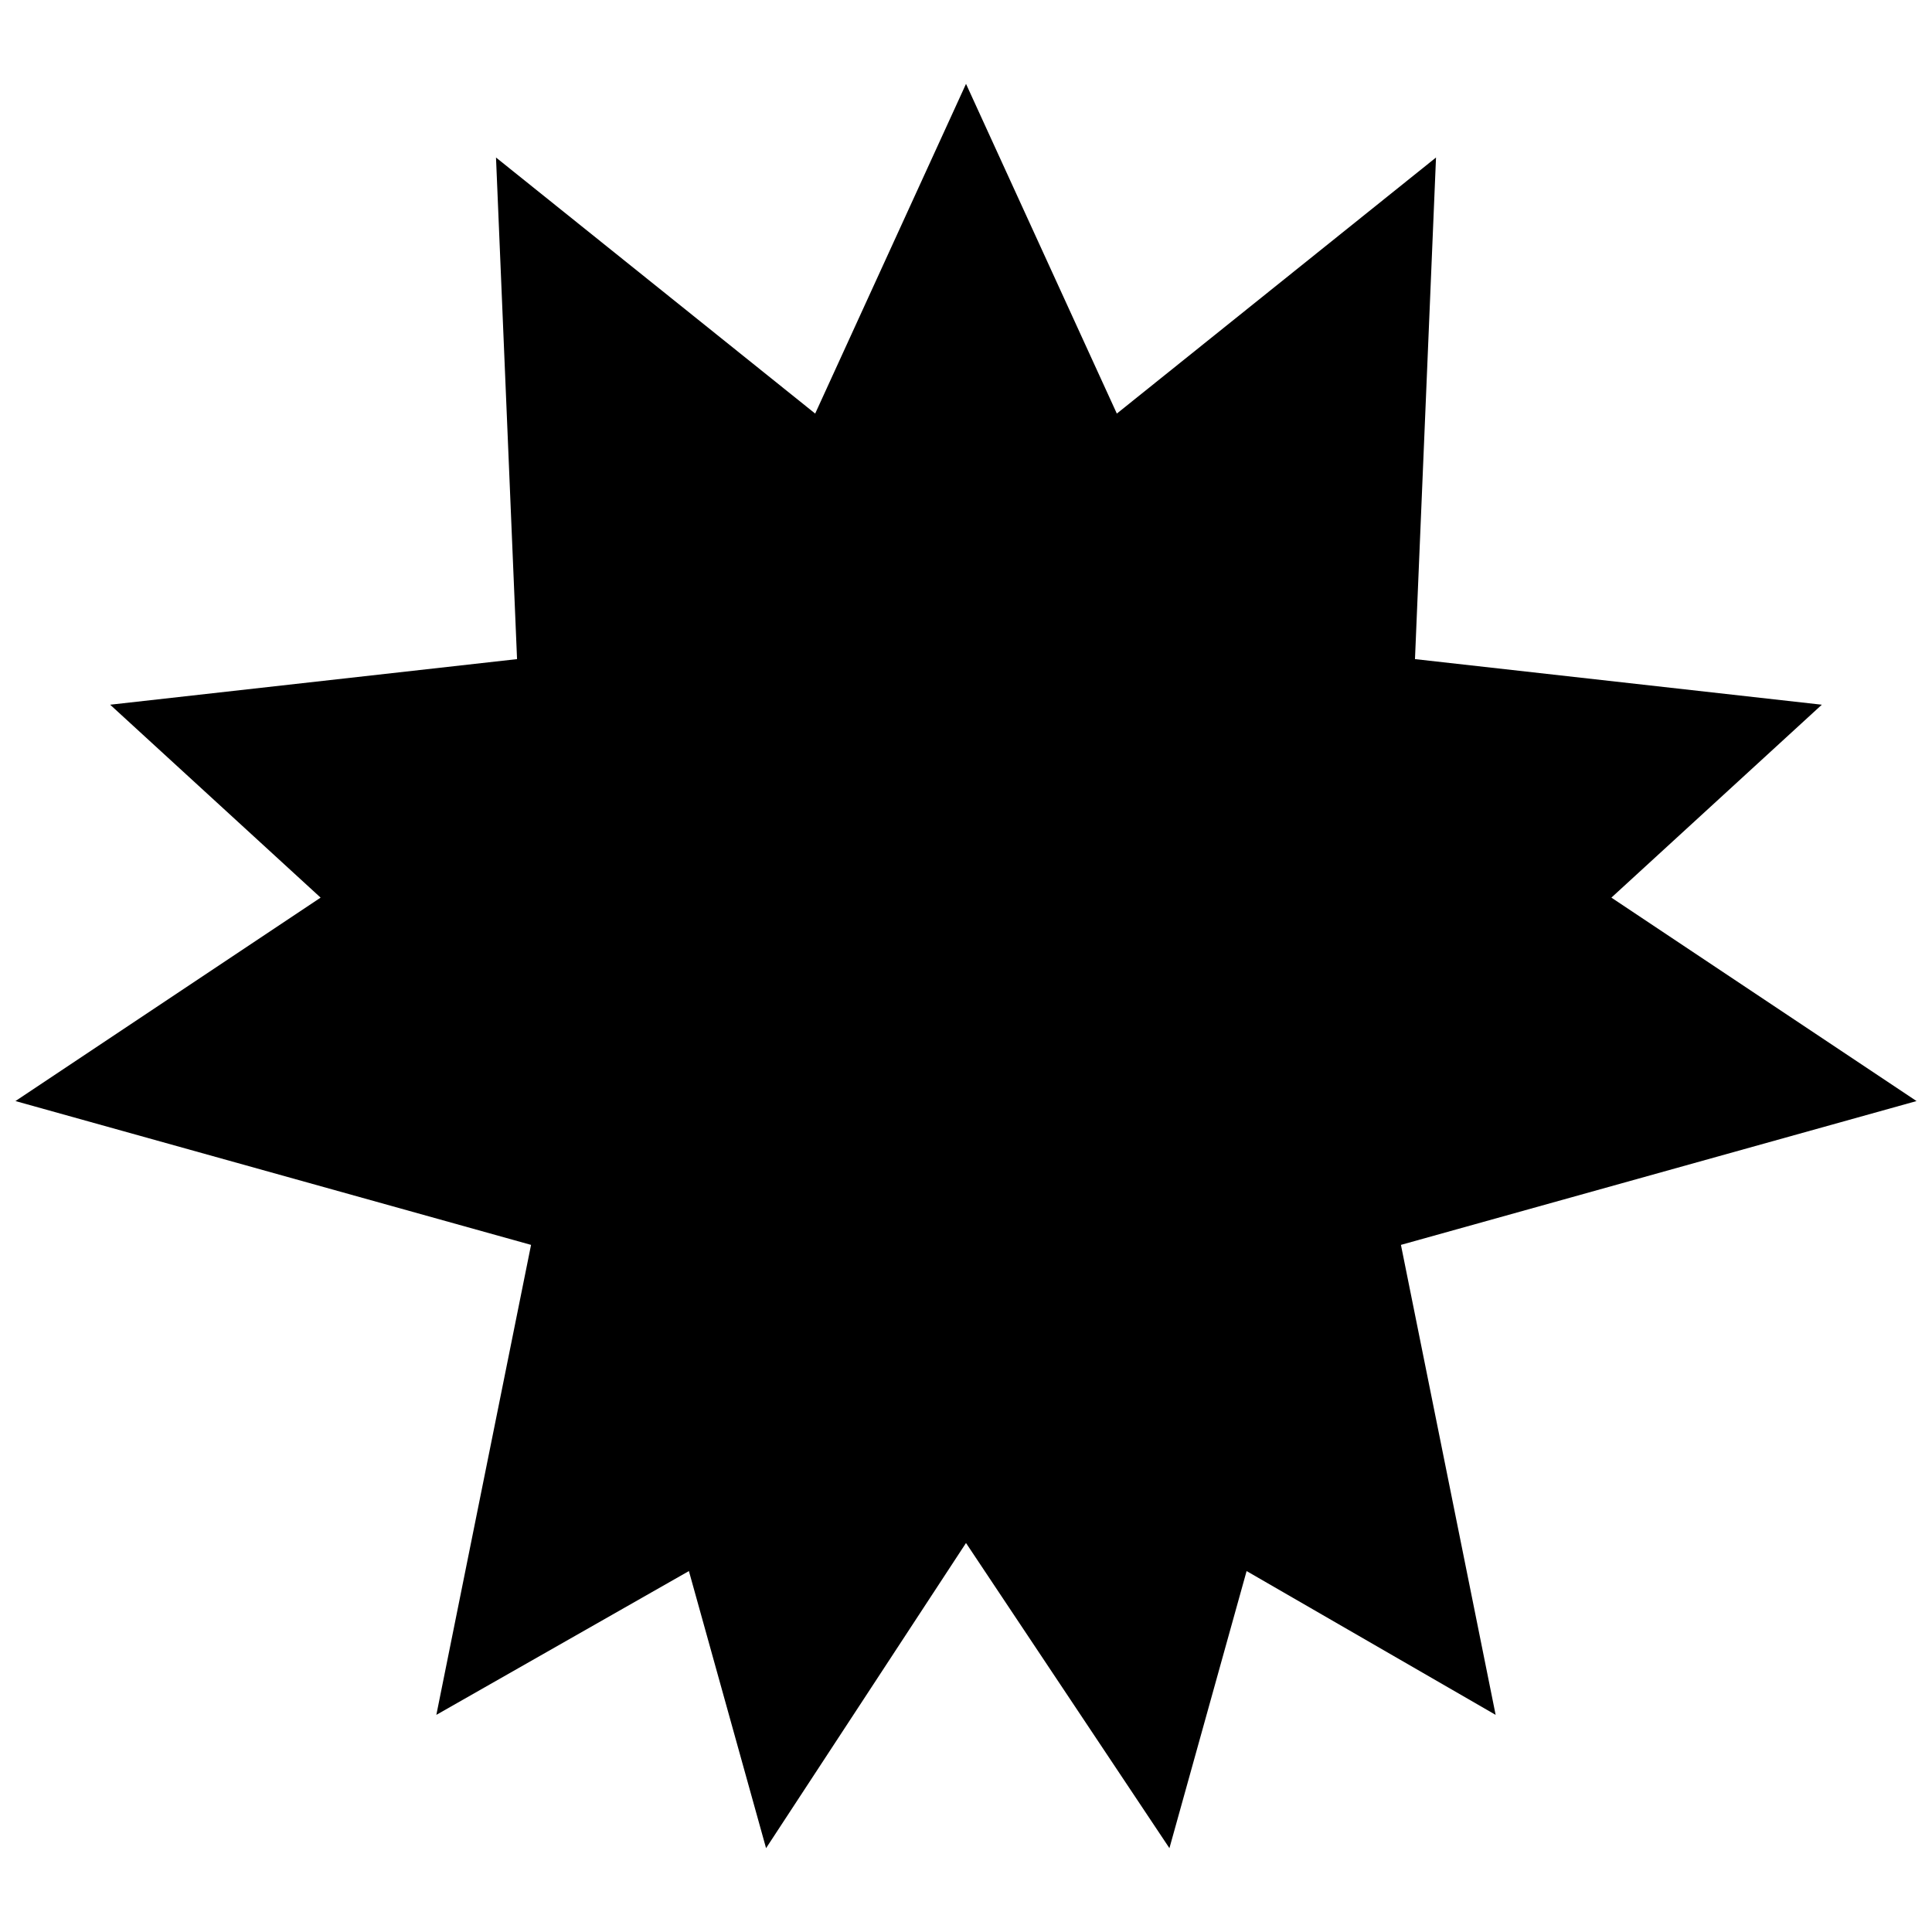 <?xml version="1.0" encoding="UTF-8"?>
<!-- The Best Svg Icon site in the world: iconSvg.co, Visit us! https://iconsvg.co -->
<svg width="800px" height="800px" version="1.1" viewBox="144 144 512 512" xmlns="http://www.w3.org/2000/svg">
 <defs>
  <clipPath id="a">
   <path d="m148.09 166h503.81v468h-503.81z"/>
  </clipPath>
 </defs>
 <g clip-path="url(#a)">
  <path d="m400 552.91-52.984 80.871-20.449-73.434-66.93 38.109 25.098-124.55-136.64-38.113 80.871-53.914-55.773-51.125 107.83-12.082-5.578-132.93 84.586 67.859 39.973-87.379 39.969 87.379 84.586-67.859-5.574 132.93 107.82 12.082-55.77 51.125 80.867 53.914-136.64 38.113 25.098 124.55-65.996-38.109-20.453 73.434z" fill-rule="evenodd"/>
 </g>
</svg>